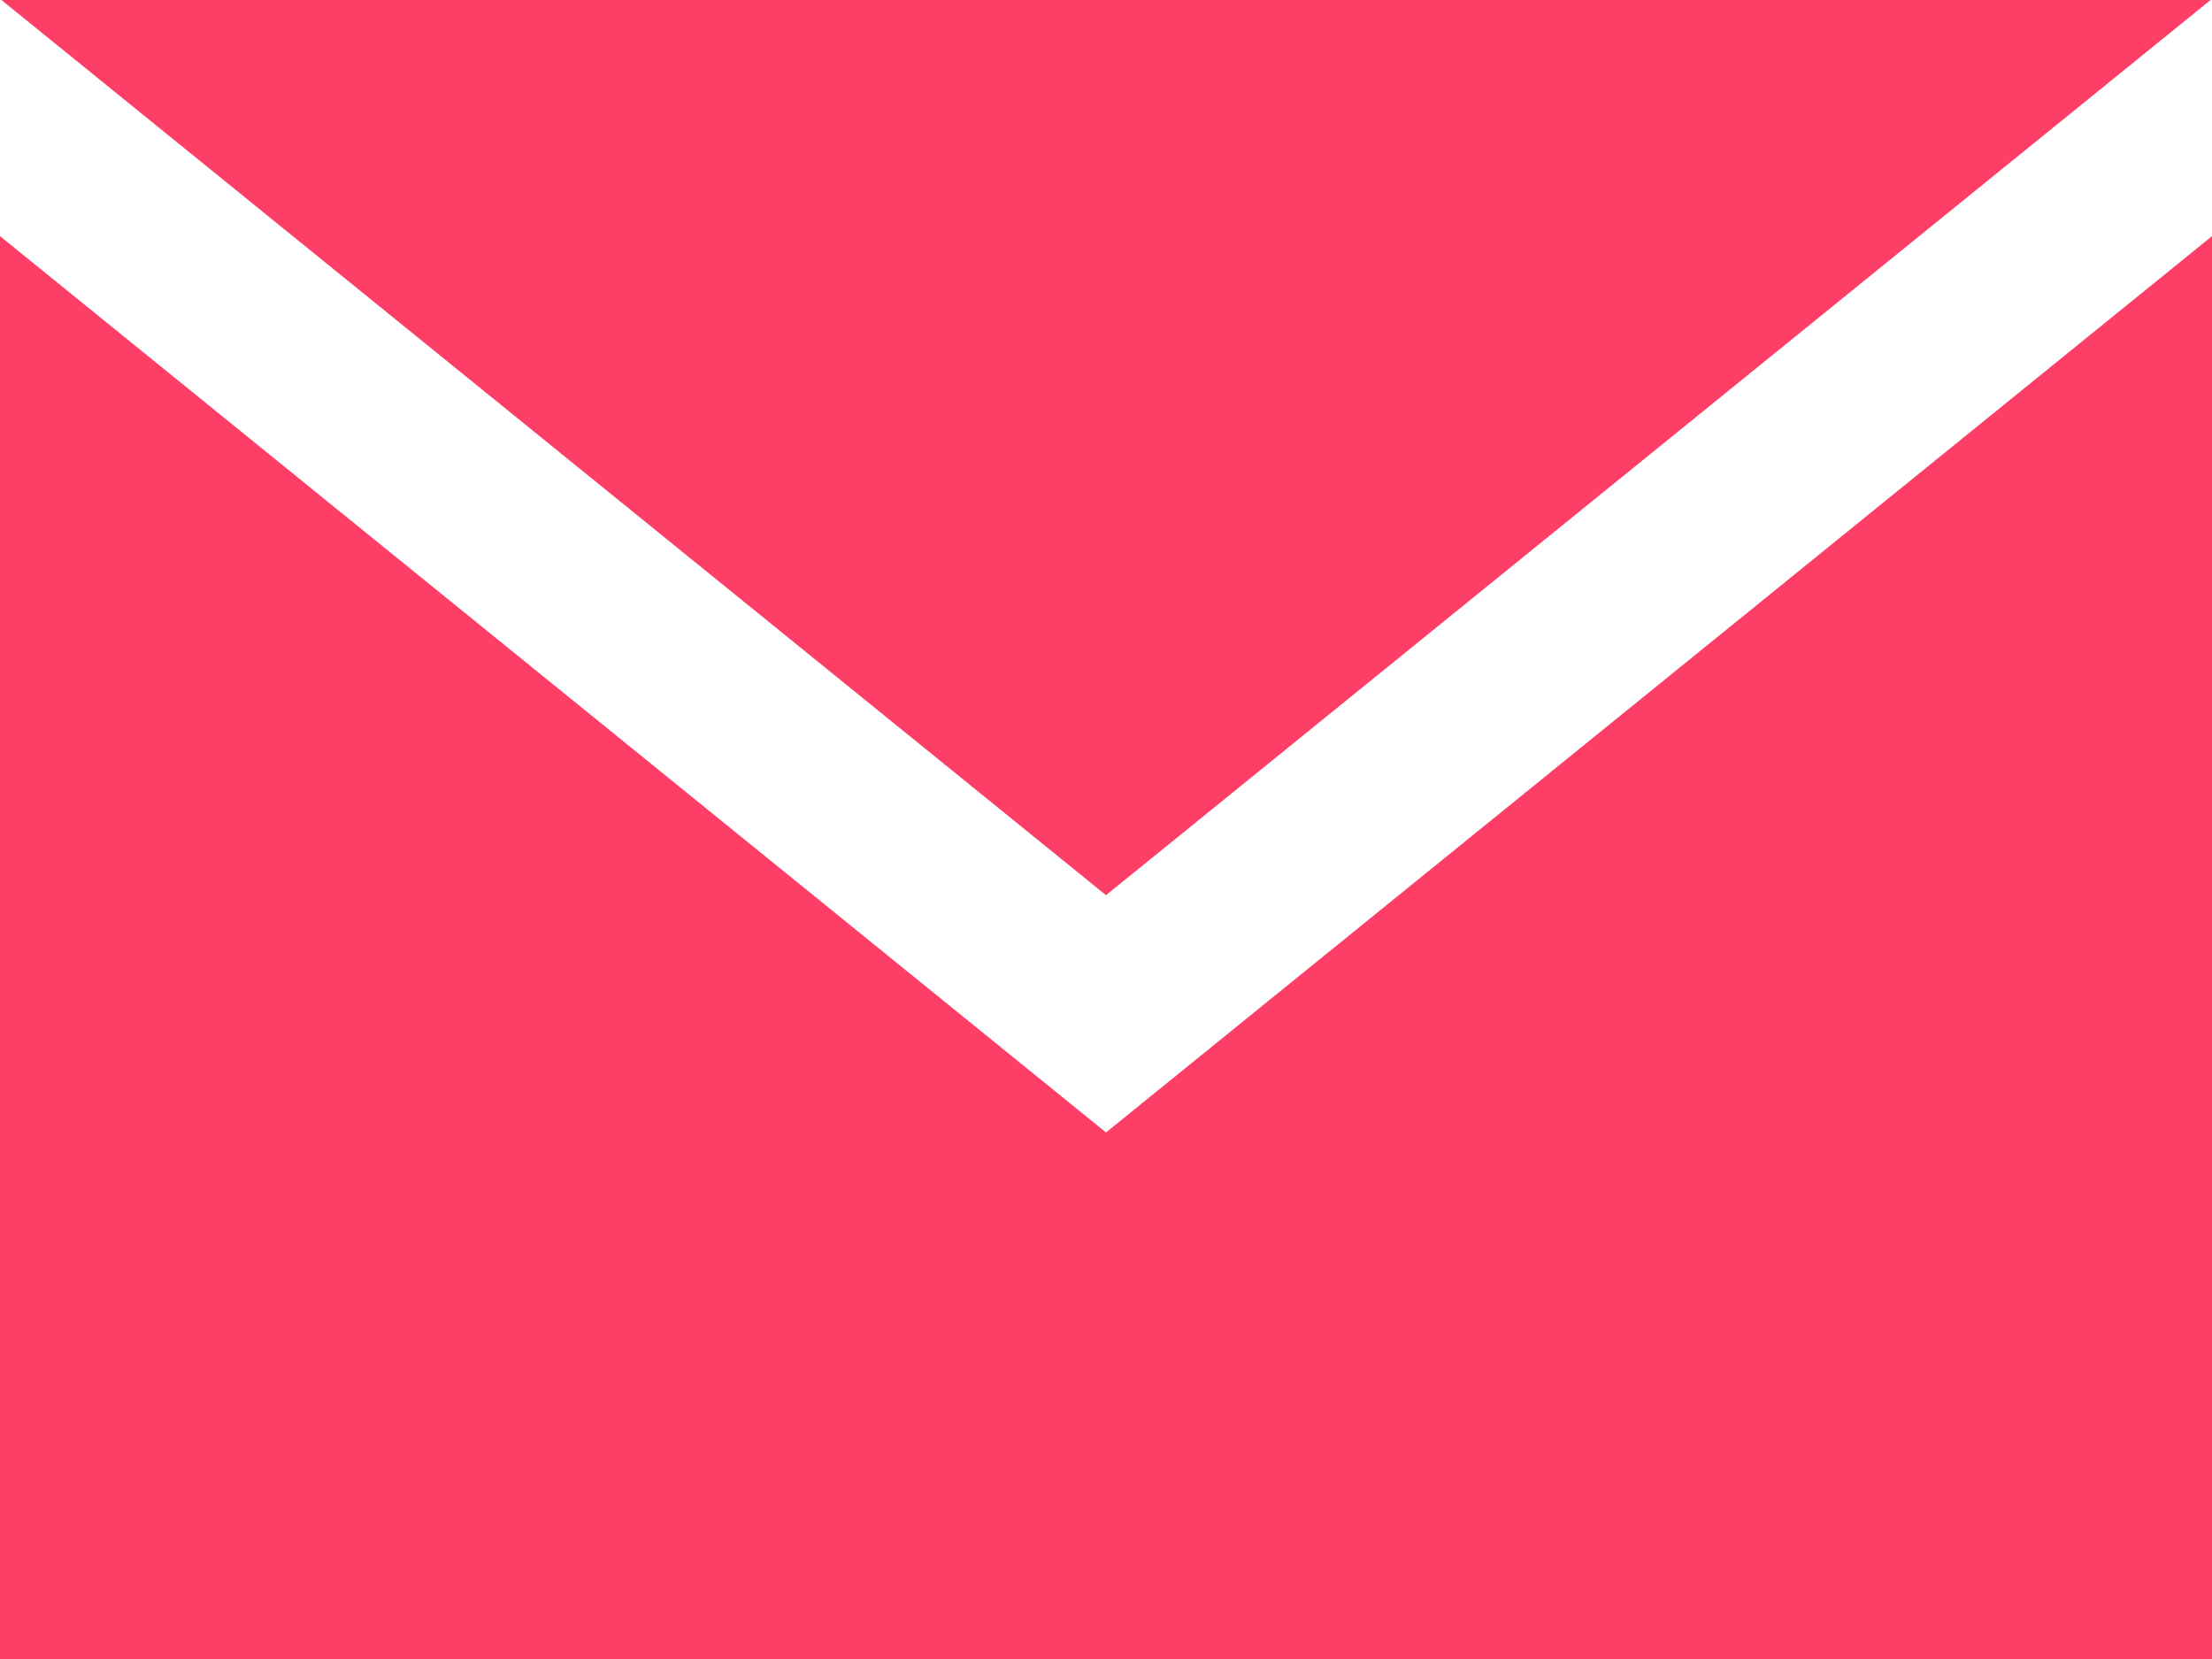<svg xmlns="http://www.w3.org/2000/svg" width="15.634" height="11.726" viewBox="0 0 15.634 11.726"><defs><style>.a{fill:#fd3e67}</style></defs><path d="M7.817,9.327.01,3H15.624L7.817,9.327Zm0,1.677L0,4.669V14.726H15.634V4.669Z" class="a" transform="translate(0 -3)"/></svg>